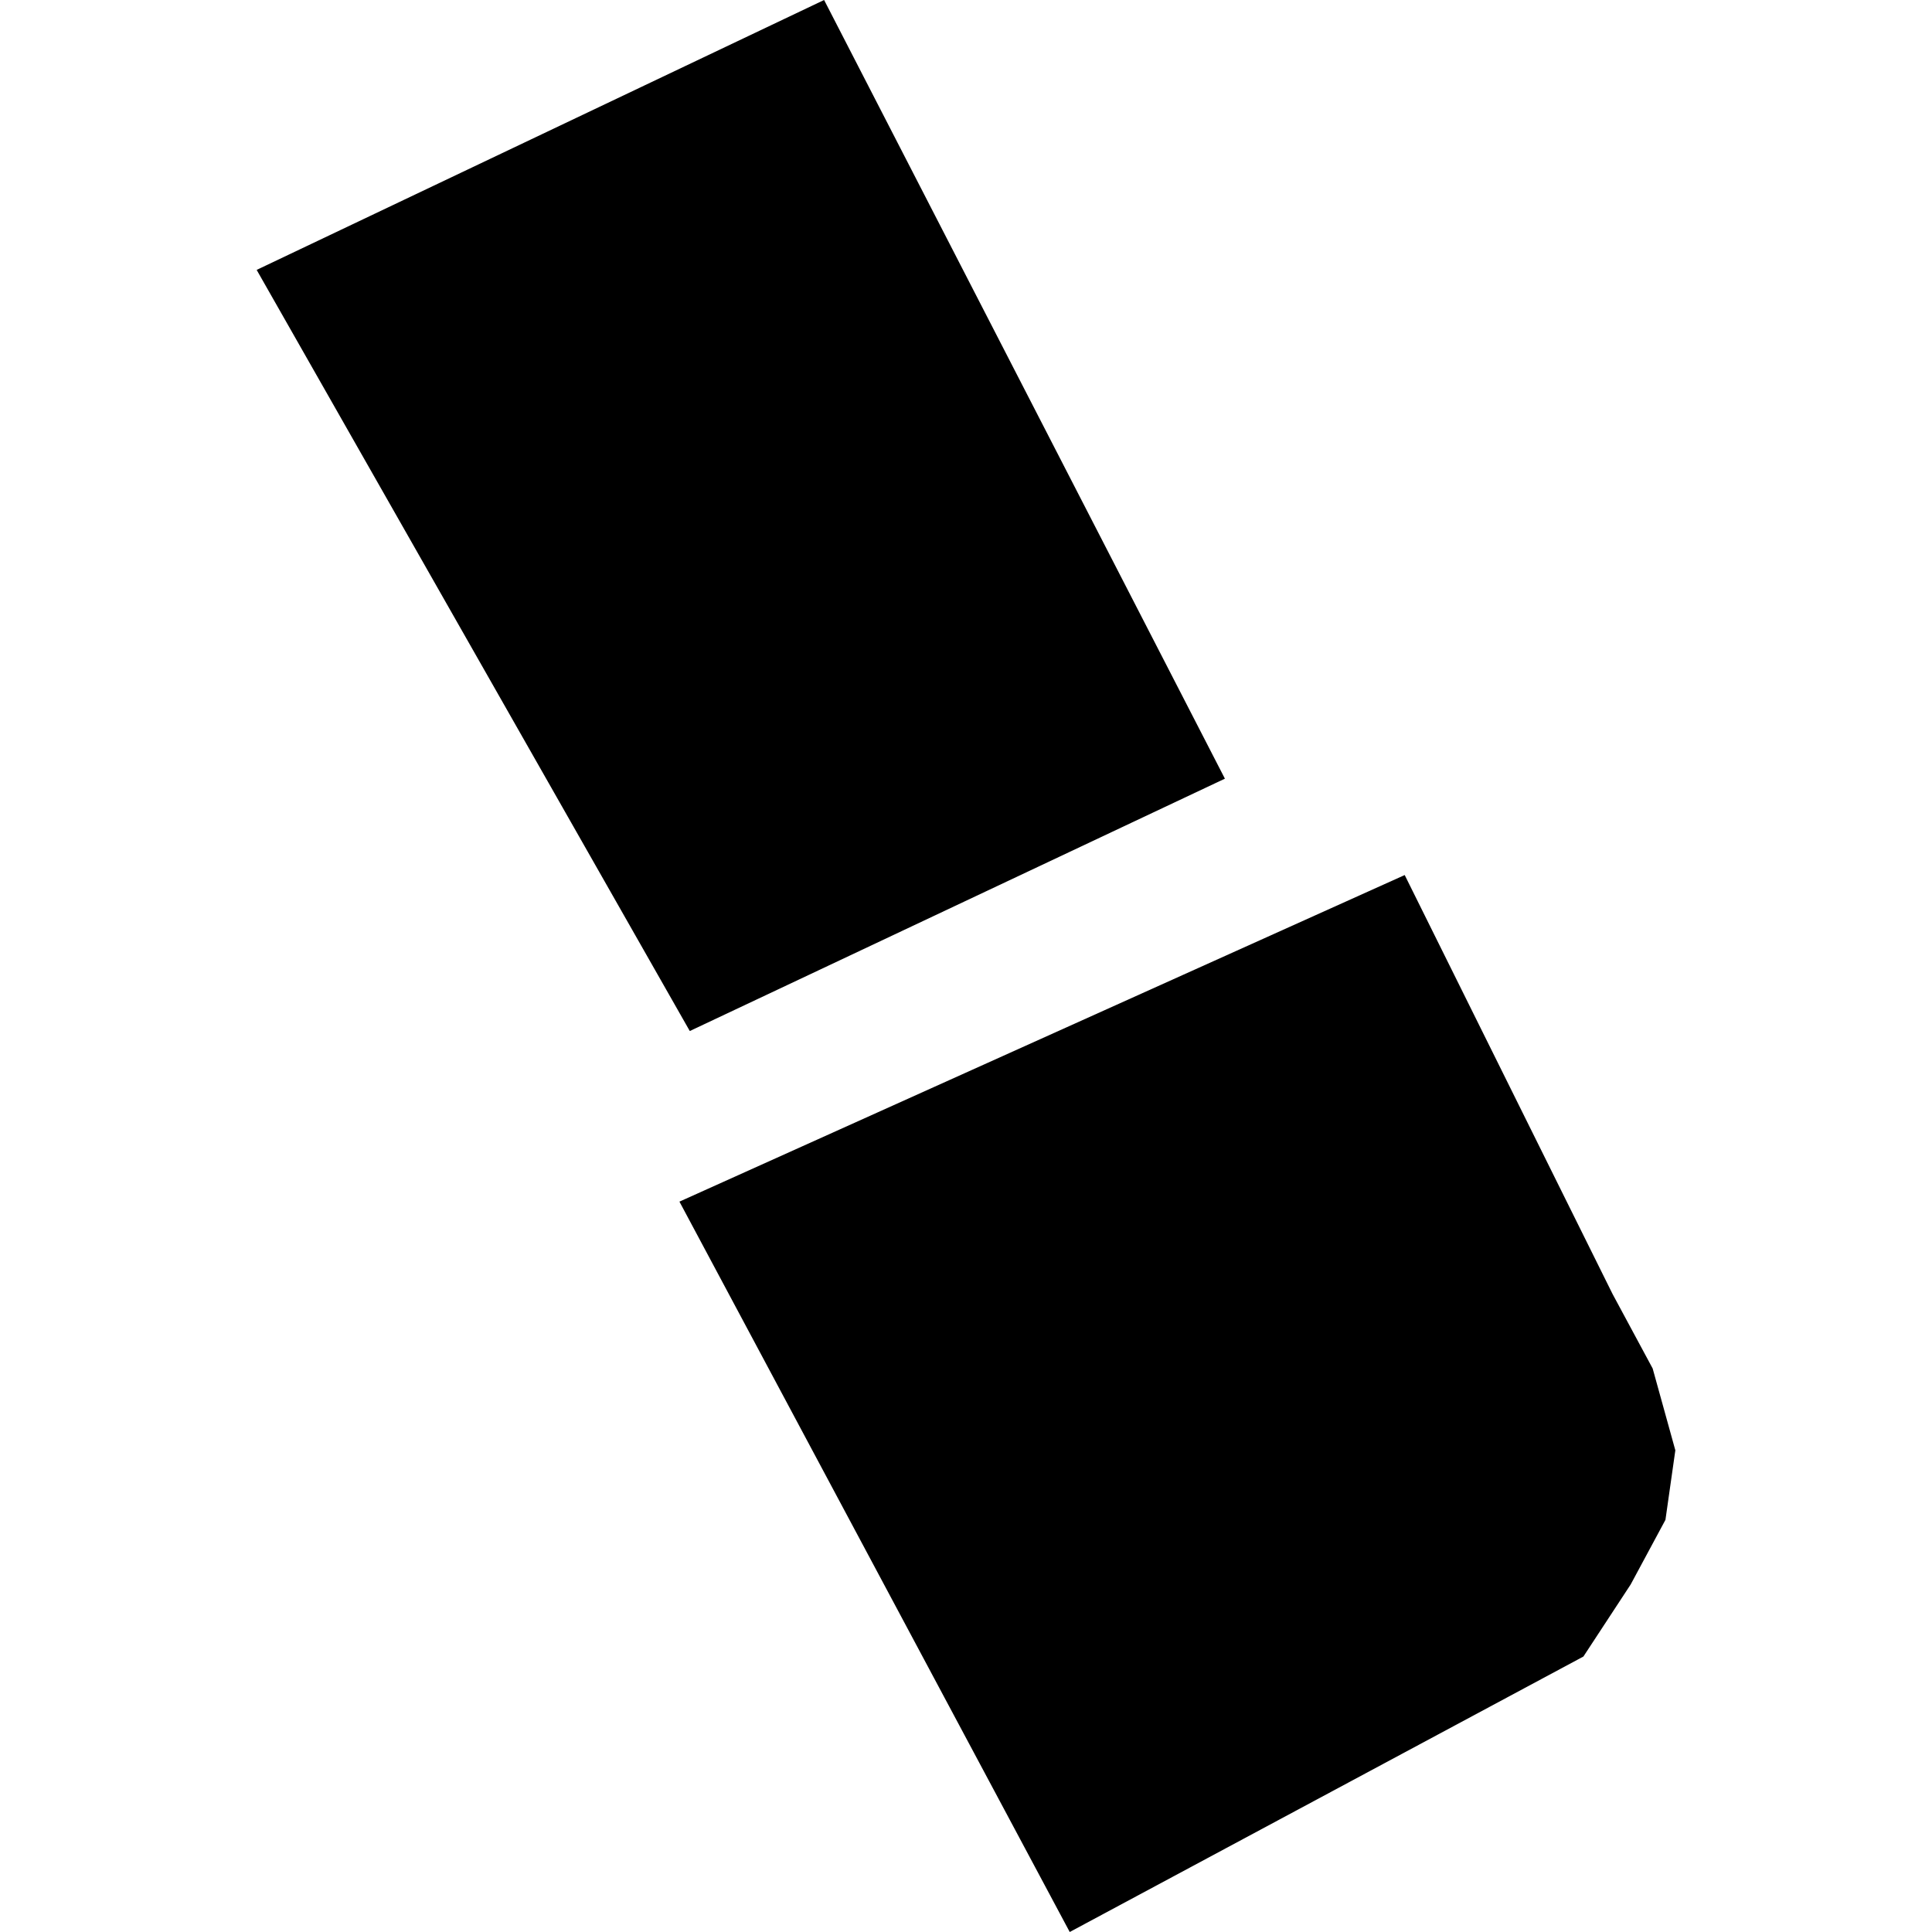 <?xml version="1.0" encoding="utf-8" standalone="no"?>
<!DOCTYPE svg PUBLIC "-//W3C//DTD SVG 1.1//EN"
  "http://www.w3.org/Graphics/SVG/1.1/DTD/svg11.dtd">
<!-- Created with matplotlib (https://matplotlib.org/) -->
<svg height="288pt" version="1.1" viewBox="0 0 288 288" width="288pt" xmlns="http://www.w3.org/2000/svg" xmlns:xlink="http://www.w3.org/1999/xlink">
 <defs>
  <style type="text/css">
*{stroke-linecap:butt;stroke-linejoin:round;}
  </style>
 </defs>
 <g id="figure_1">
  <g id="patch_1">
   <path d="M 0 288 
L 288 288 
L 288 0 
L 0 0 
z
" style="fill:none;opacity:0;"/>
  </g>
  <g id="axes_1">
   <g id="PatchCollection_1">
    <path clip-path="url(#p852597560c)" d="M 182.594 116.075 
L 102.825 153.694 
L 38.26 40.233 
L 122.848 0 
L 182.594 116.075 
"/>
    <path clip-path="url(#p852597560c)" d="M 101.283 179.125 
L 159.463 288 
L 236.036 246.937 
L 243.085 236.189 
L 248.265 226.563 
L 249.74 216.194 
L 246.36 203.998 
L 240.389 192.909 
L 209.397 130.442 
L 101.283 179.125 
"/>
   </g>
  </g>
 </g>
 <defs>
  <clipPath id="p852597560c">
   <rect height="288" width="211.481" x="38.26" y="0"/>
  </clipPath>
 </defs>
</svg>
